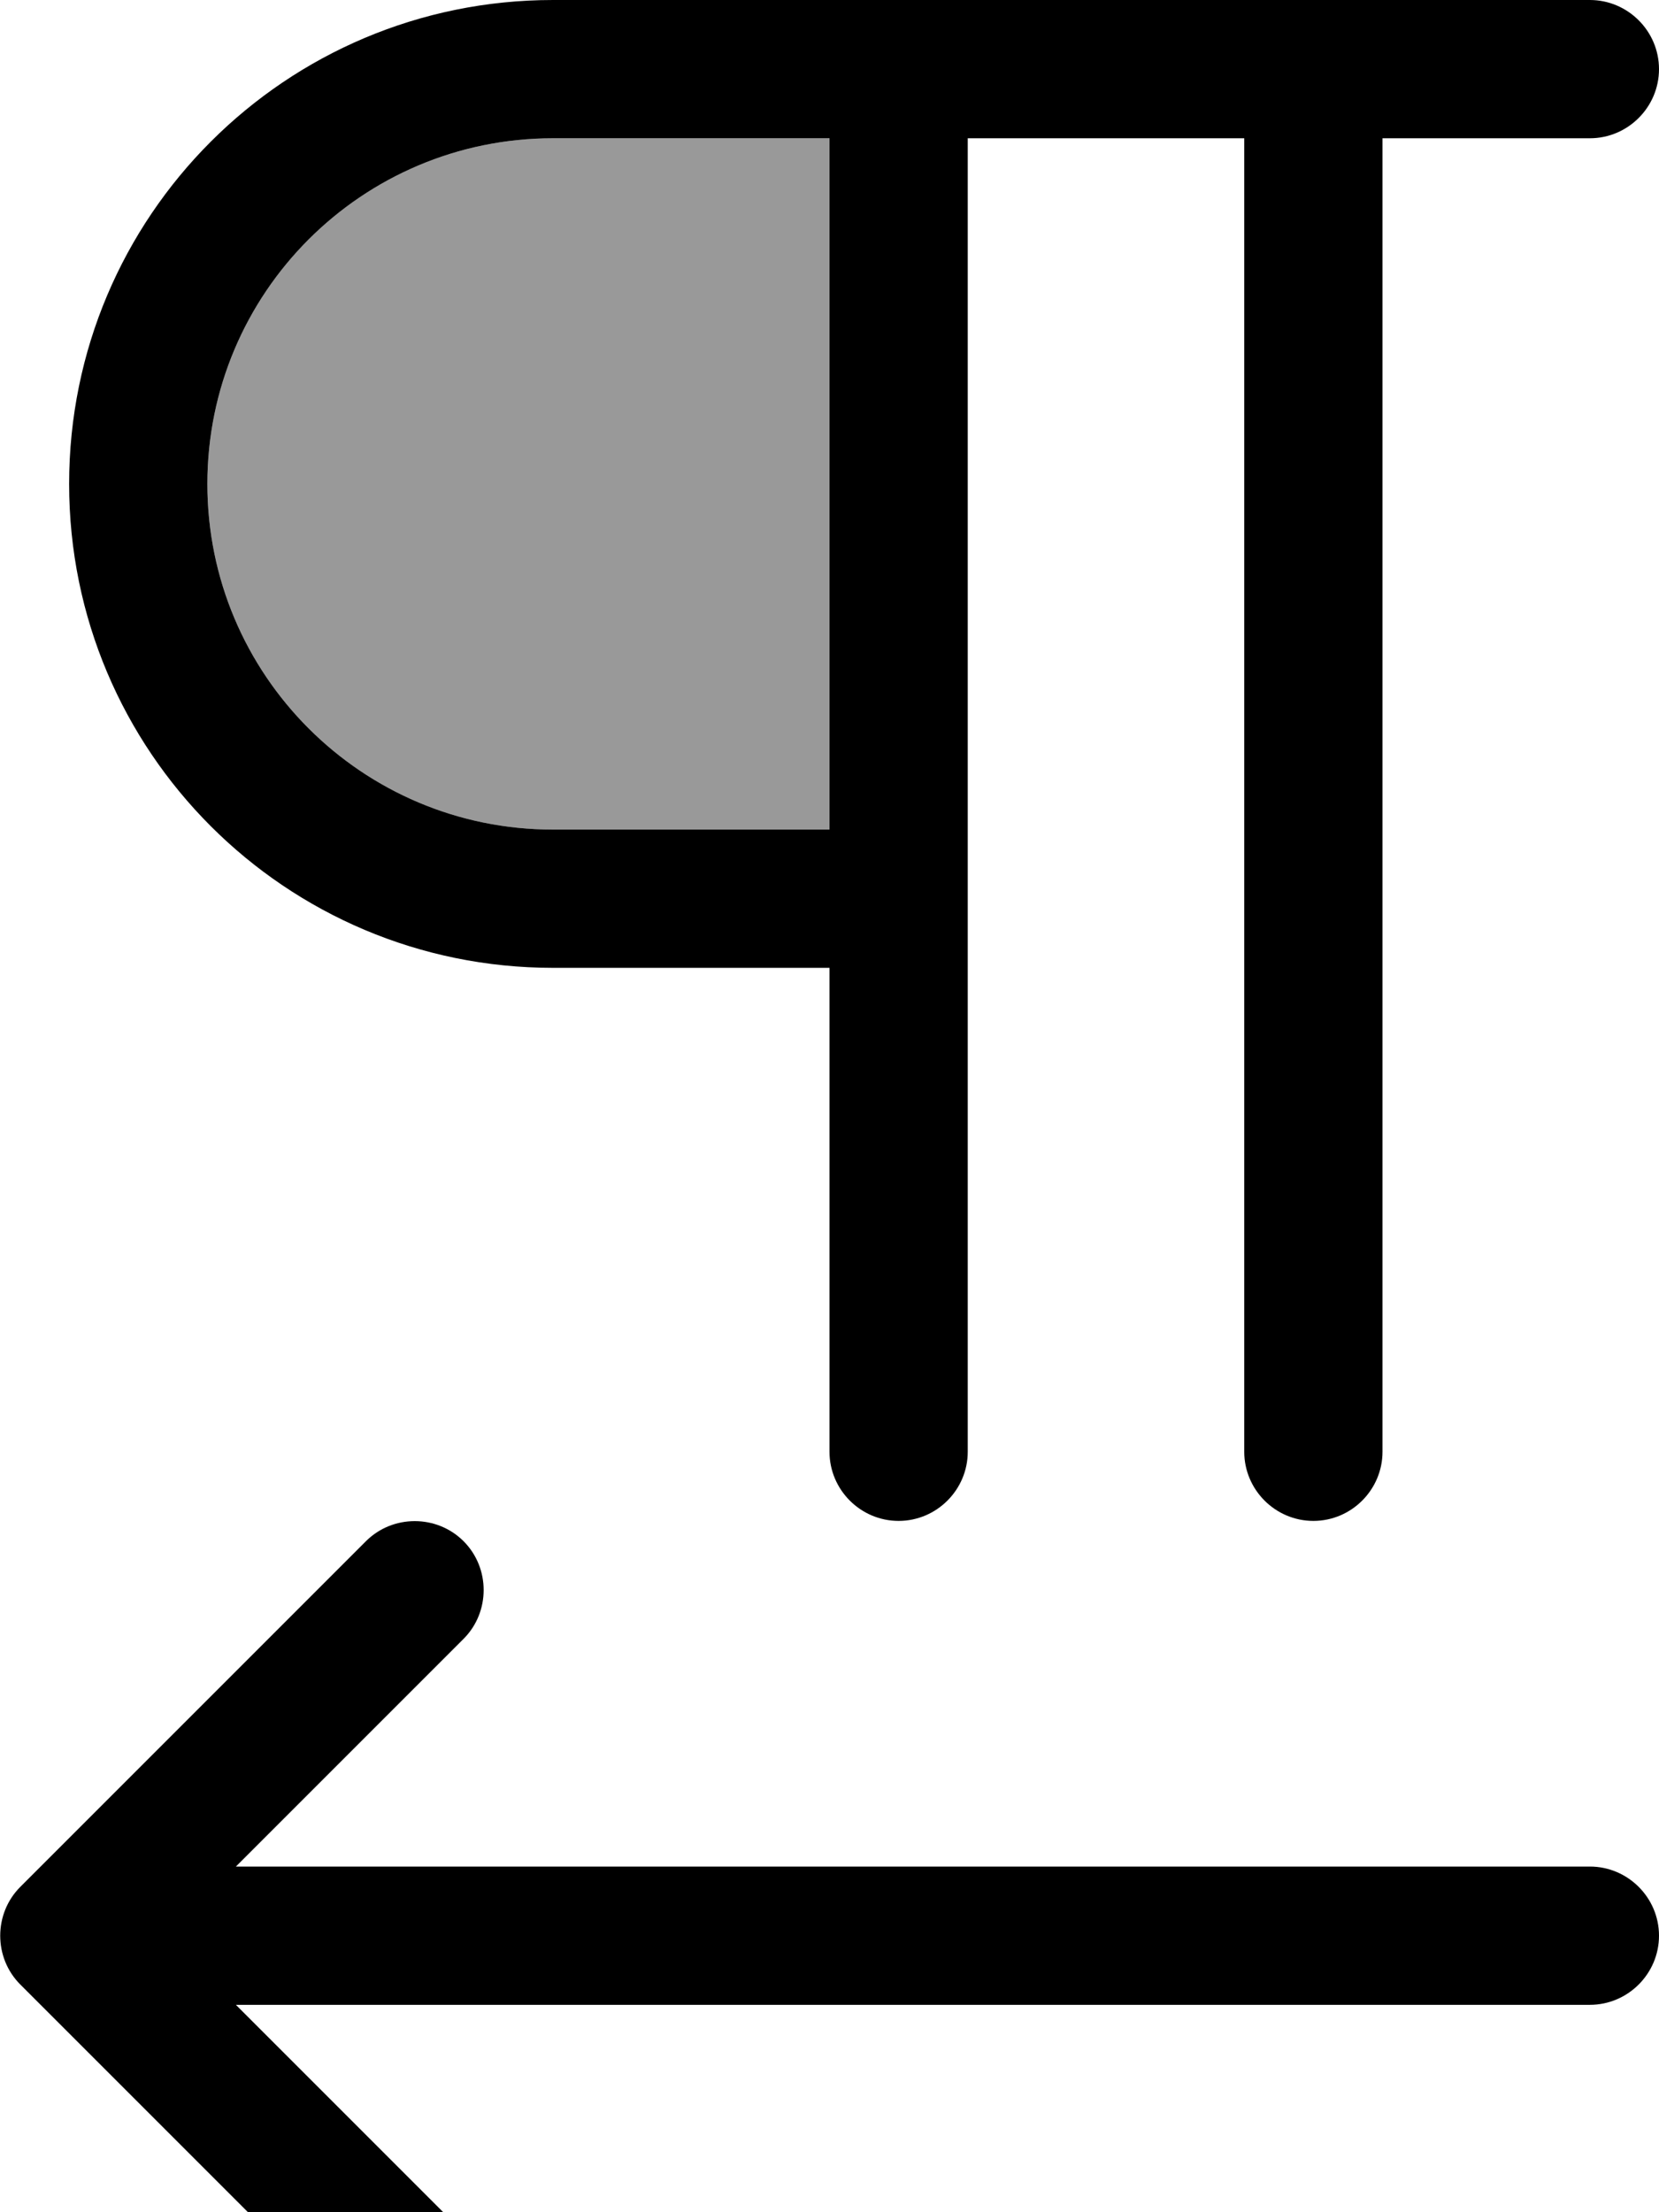 <svg xmlns="http://www.w3.org/2000/svg" viewBox="0 0 384 512"><!--! Font Awesome Pro 7.0.0 by @fontawesome - https://fontawesome.com License - https://fontawesome.com/license (Commercial License) Copyright 2025 Fonticons, Inc. --><path style="fill:currentColor;opacity:.4" d="M48 112c0 44.2 35.8 80 80 80l64 0 0-160-64 0c-44.2 0-80 35.8-80 80z"/><path style="fill:currentColor;opacity:1" d="M16 112C16 50.1 66.1 0 128 0L368 0c8.8 0 16 7.2 16 16s-7.2 16-16 16l-48 0 0 304c0 8.8-7.2 16-16 16s-16-7.2-16-16l0-304-64 0 0 304c0 8.8-7.2 16-16 16s-16-7.2-16-16l0-112-64 0C66.1 224 16 173.9 16 112zm176 80l0-160-64 0c-44.2 0-80 35.8-80 80s35.8 80 80 80l64 0zM107.3 356.7c6.2 6.2 6.2 16.4 0 22.6L54.6 432 368 432c8.8 0 16 7.2 16 16s-7.2 16-16 16l-313.4 0 52.7 52.7c6.2 6.2 6.2 16.4 0 22.6s-16.4 6.2-22.6 0l-80-80c-6.2-6.2-6.2-16.4 0-22.6l80-80c6.2-6.2 16.4-6.2 22.6 0z"/></svg>